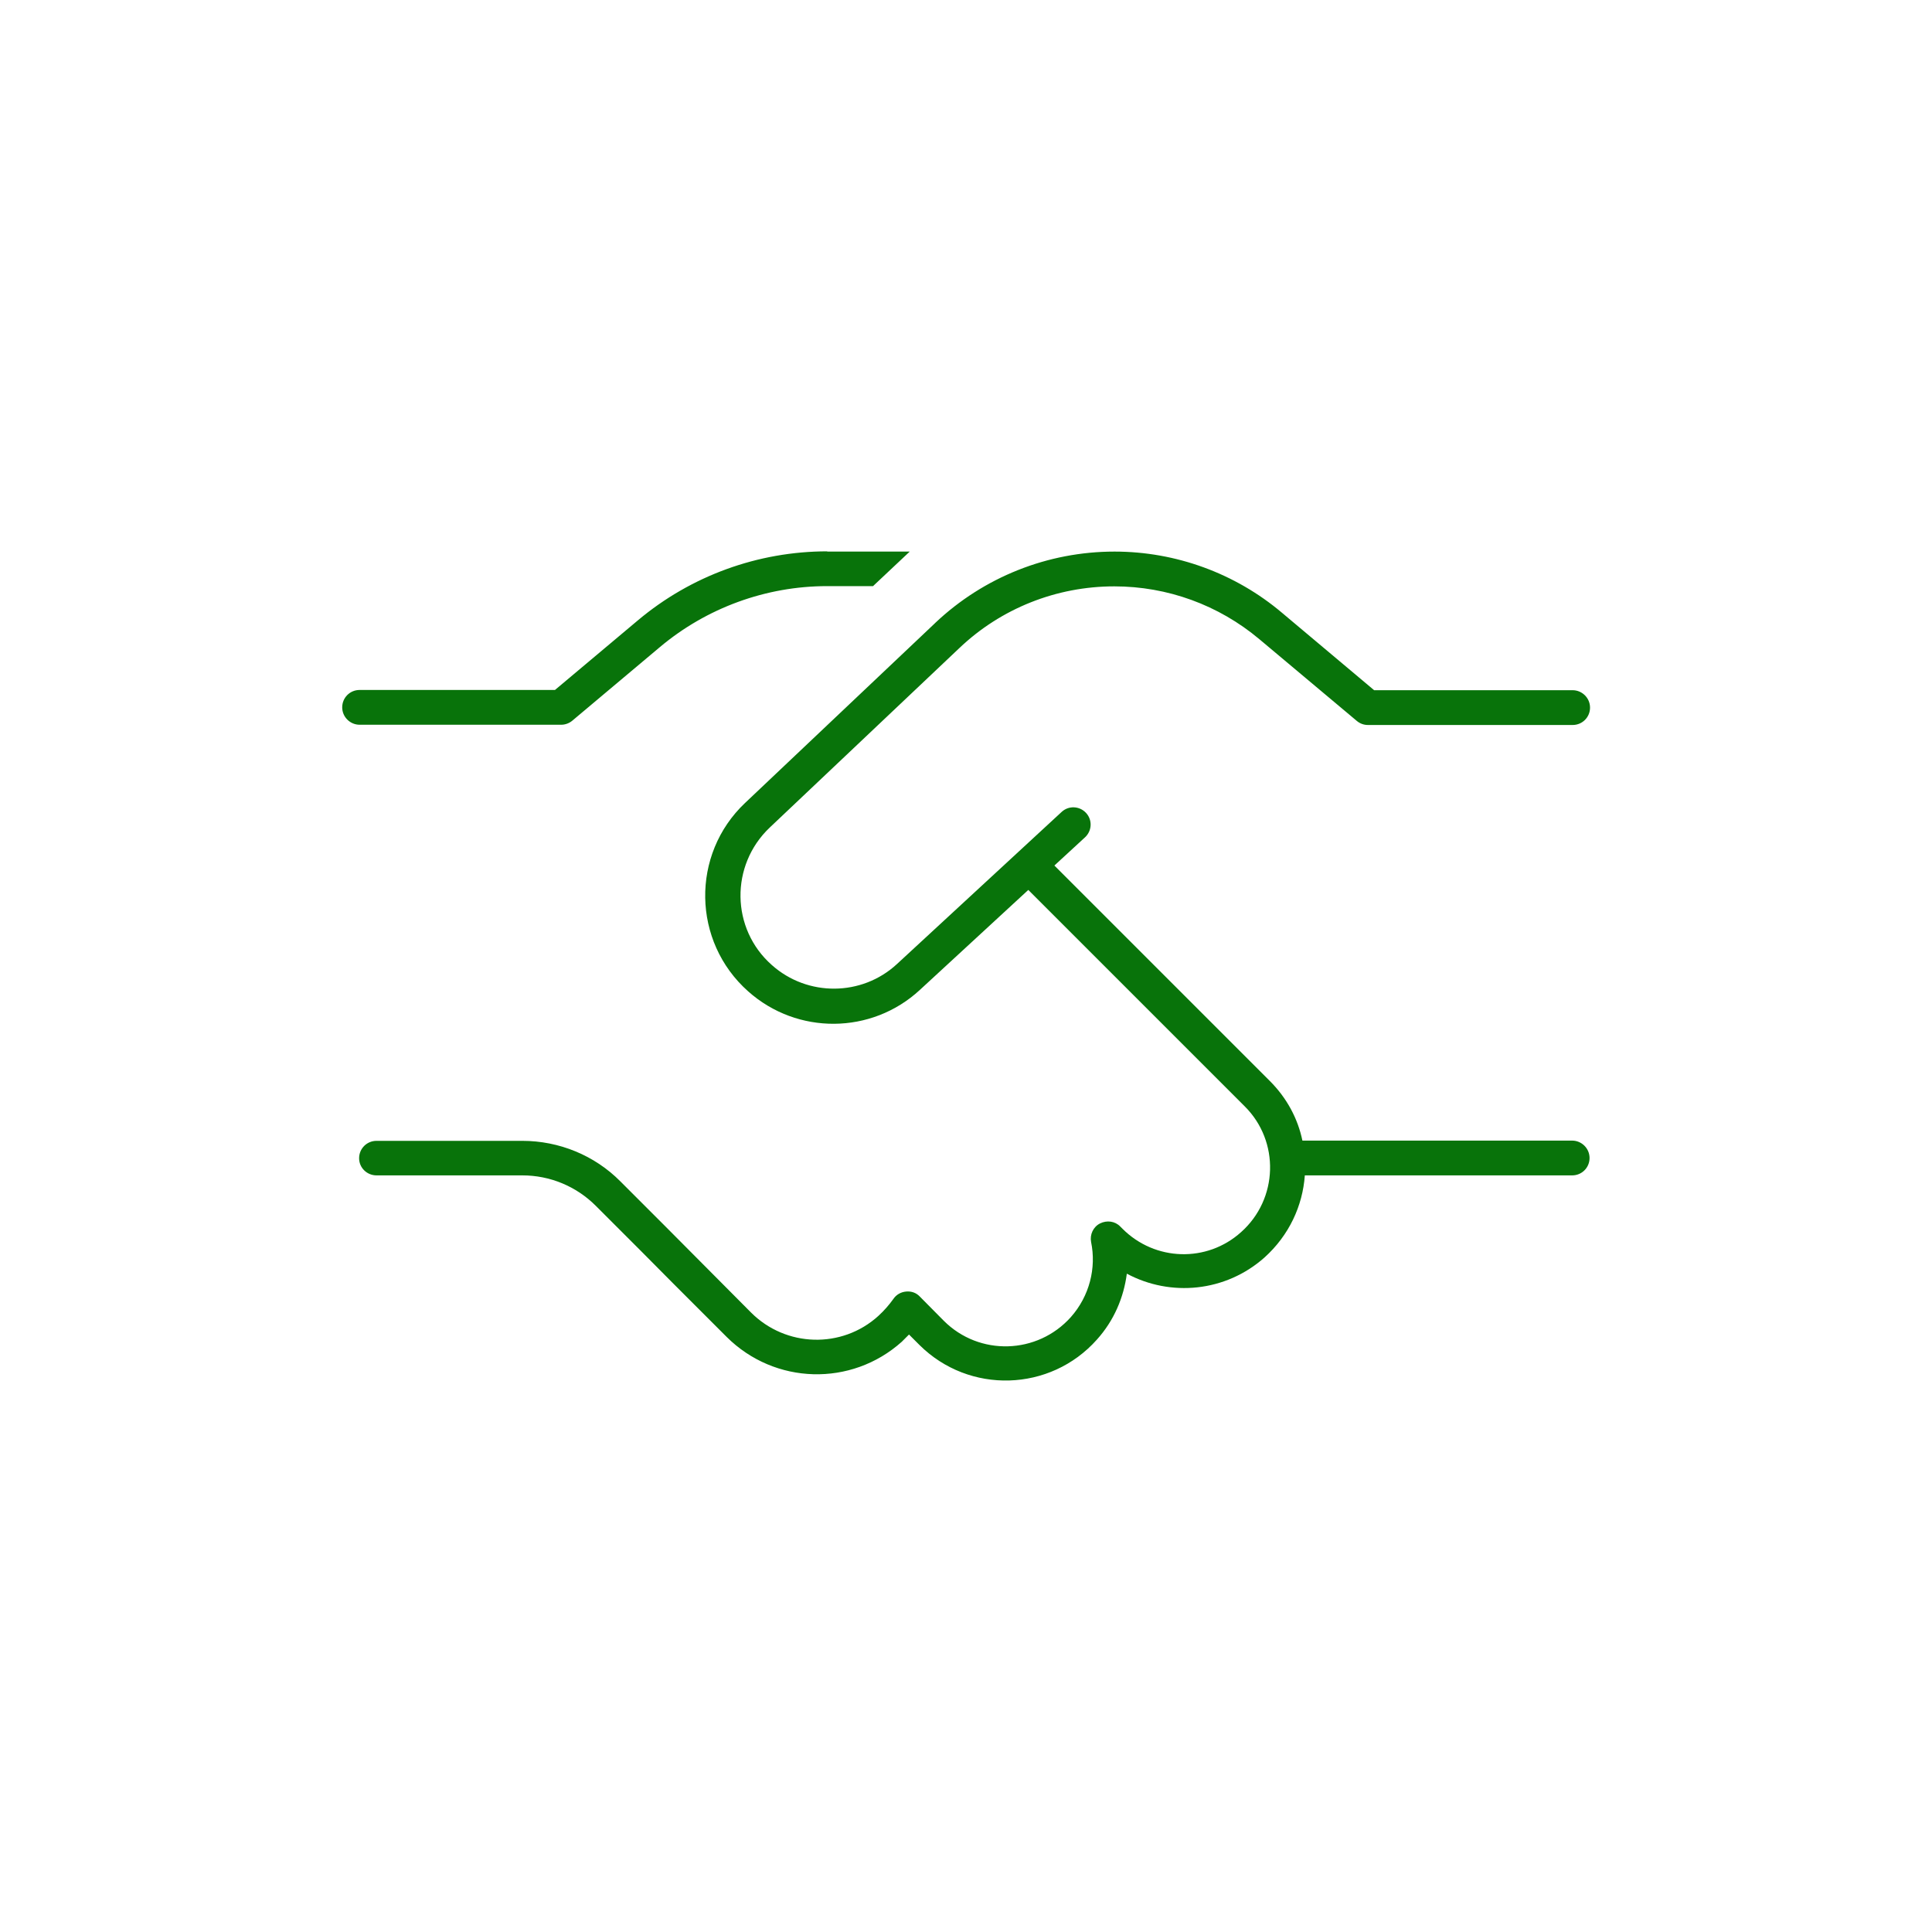 <?xml version="1.0" encoding="UTF-8"?>
<svg xmlns="http://www.w3.org/2000/svg" version="1.1" viewBox="0 0 80 80">
  <defs>
    <style>
      .cls-1 {
        fill: #08730a;
      }
    </style>
  </defs>
  <!-- Generator: Adobe Illustrator 28.6.0, SVG Export Plug-In . SVG Version: 1.2.0 Build 709)  -->
  <g>
    <g id="Layer_1">
      <path class="cls-1" d="M34.25,22.84h3.42l-1.52,1.43h-1.9c-2.53,0-4.99.9-6.92,2.52l-3.63,3.05c-.13.11-.3.17-.46.17h-8.35c-.39,0-.72-.32-.72-.72s.32-.72.72-.72h8.09l3.43-2.88c2.2-1.85,4.98-2.86,7.85-2.86ZM38.73,25.79c2-1.89,4.65-2.95,7.42-2.95,2.54,0,5,.9,6.93,2.53l3.82,3.21h8.22c.39,0,.72.32.72.72s-.32.72-.72.72h-8.48c-.17,0-.33-.06-.46-.17l-4.03-3.38c-1.69-1.42-3.81-2.19-6.01-2.19-2.39,0-4.69.91-6.42,2.56l-7.85,7.43c-1.64,1.56-1.61,4.19.09,5.69,1.48,1.32,3.73,1.3,5.18-.04l6.82-6.3c.29-.27.74-.25,1.01.04s.25.74-.04,1.01l-1.27,1.17,8.92,8.92c.71.71,1.16,1.56,1.35,2.47h11.17c.39,0,.72.32.72.72s-.32.72-.72.72h-11.07c-.09,1.26-.65,2.48-1.67,3.4-1.61,1.43-3.89,1.64-5.7.67-.13.99-.53,1.94-1.24,2.73-1.93,2.17-5.29,2.27-7.35.22l-.43-.43c-.1.1-.2.2-.3.3-2.09,1.87-5.26,1.78-7.25-.2l-2.19-2.19h0s-1.38-1.39-1.38-1.39l-1.85-1.85c-.81-.81-1.9-1.26-3.04-1.26h-6.04c-.39,0-.72-.31-.72-.71s.32-.72.72-.72h6.04c1.52,0,2.99.6,4.06,1.68l1.85,1.85,3.56,3.58c1.44,1.44,3.76,1.51,5.27.14.24-.22.44-.45.62-.7.12-.18.31-.29.53-.31s.42.05.57.21l.99,1c1.47,1.47,3.87,1.4,5.26-.15.78-.88,1.06-2.04.84-3.11-.06-.31.09-.63.37-.77s.62-.1.84.13l.09.09c1.35,1.35,3.5,1.41,4.91.14,1.54-1.37,1.61-3.76.15-5.21l-8.96-8.96-4.49,4.14c-2,1.85-5.08,1.87-7.11.06-2.32-2.06-2.38-5.67-.13-7.8l7.85-7.43h0Z"/>
    </g>
  </g>
</svg>
